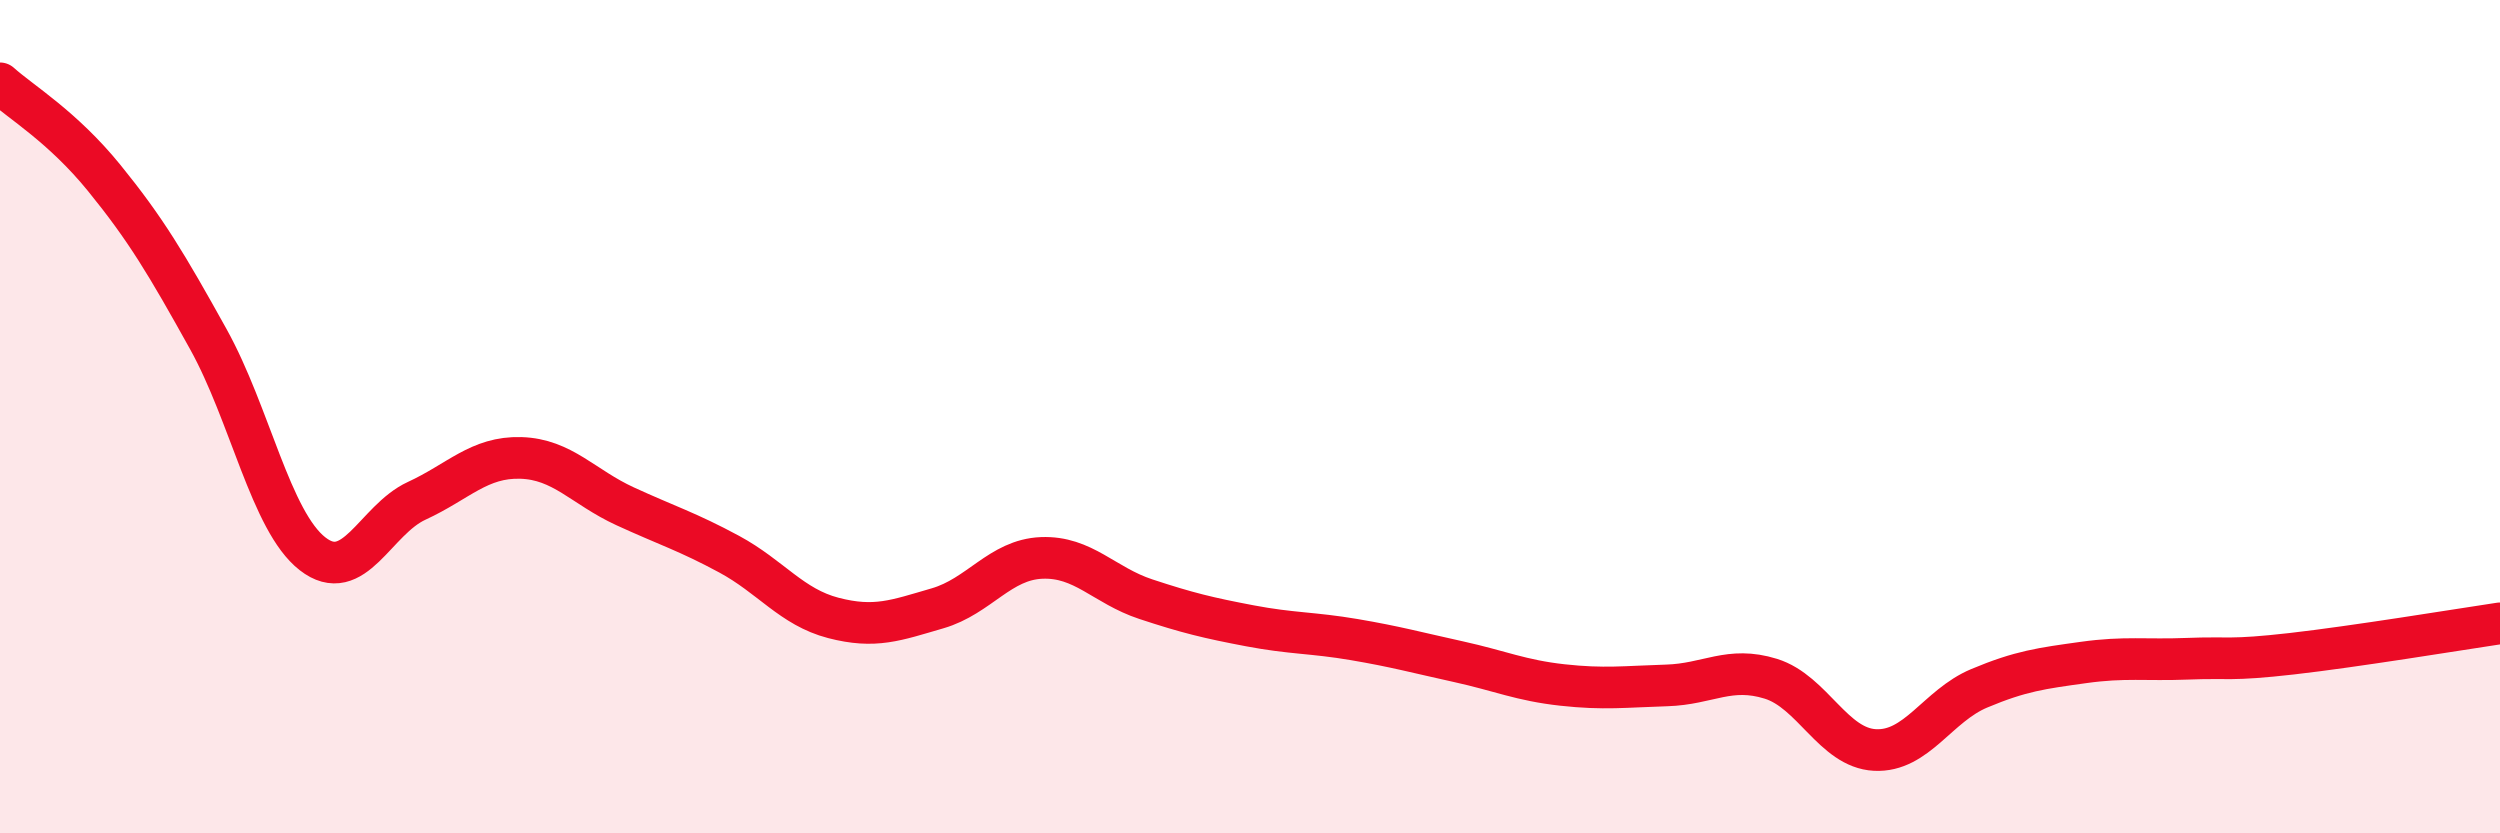 
    <svg width="60" height="20" viewBox="0 0 60 20" xmlns="http://www.w3.org/2000/svg">
      <path
        d="M 0,2 C 0.5,2.45 1.5,3.04 2.5,4.27 C 3.5,5.5 4,6.34 5,8.14 C 6,9.94 6.5,12.51 7.5,13.29 C 8.5,14.07 9,12.48 10,12.02 C 11,11.56 11.5,10.96 12.5,10.99 C 13.5,11.02 14,11.69 15,12.15 C 16,12.61 16.5,12.76 17.5,13.3 C 18.5,13.84 19,14.57 20,14.83 C 21,15.09 21.5,14.89 22.5,14.6 C 23.5,14.31 24,13.43 25,13.39 C 26,13.35 26.5,14.05 27.5,14.38 C 28.5,14.71 29,14.83 30,15.02 C 31,15.21 31.5,15.18 32.5,15.35 C 33.5,15.52 34,15.66 35,15.88 C 36,16.1 36.5,16.33 37.5,16.44 C 38.5,16.55 39,16.48 40,16.45 C 41,16.42 41.5,15.98 42.5,16.29 C 43.5,16.6 44,17.95 45,18 C 46,18.05 46.5,16.94 47.5,16.52 C 48.5,16.1 49,16.04 50,15.9 C 51,15.76 51.5,15.85 52.5,15.81 C 53.5,15.77 53.5,15.86 55,15.69 C 56.5,15.52 59,15.11 60,14.96L60 20L0 20Z"
        fill="#EB0A25"
        opacity="0.1"
        stroke-linecap="round"
        stroke-linejoin="round"
      />
      <path
        d="M 0,2 C 0.5,2.45 1.5,3.04 2.5,4.27 C 3.5,5.5 4,6.34 5,8.14 C 6,9.94 6.5,12.51 7.5,13.29 C 8.5,14.07 9,12.48 10,12.02 C 11,11.56 11.5,10.96 12.5,10.99 C 13.5,11.02 14,11.69 15,12.15 C 16,12.61 16.5,12.76 17.5,13.3 C 18.5,13.84 19,14.57 20,14.83 C 21,15.09 21.5,14.89 22.5,14.6 C 23.5,14.31 24,13.43 25,13.39 C 26,13.35 26.5,14.05 27.5,14.38 C 28.5,14.71 29,14.83 30,15.02 C 31,15.21 31.5,15.18 32.5,15.35 C 33.5,15.52 34,15.66 35,15.88 C 36,16.1 36.5,16.33 37.5,16.44 C 38.5,16.55 39,16.48 40,16.45 C 41,16.42 41.5,15.98 42.5,16.29 C 43.5,16.6 44,17.95 45,18 C 46,18.05 46.5,16.94 47.5,16.52 C 48.5,16.1 49,16.04 50,15.9 C 51,15.76 51.5,15.85 52.5,15.81 C 53.5,15.77 53.5,15.86 55,15.69 C 56.5,15.52 59,15.11 60,14.96"
        stroke="#EB0A25"
        stroke-width="1"
        fill="none"
        stroke-linecap="round"
        stroke-linejoin="round"
      />
    </svg>
  